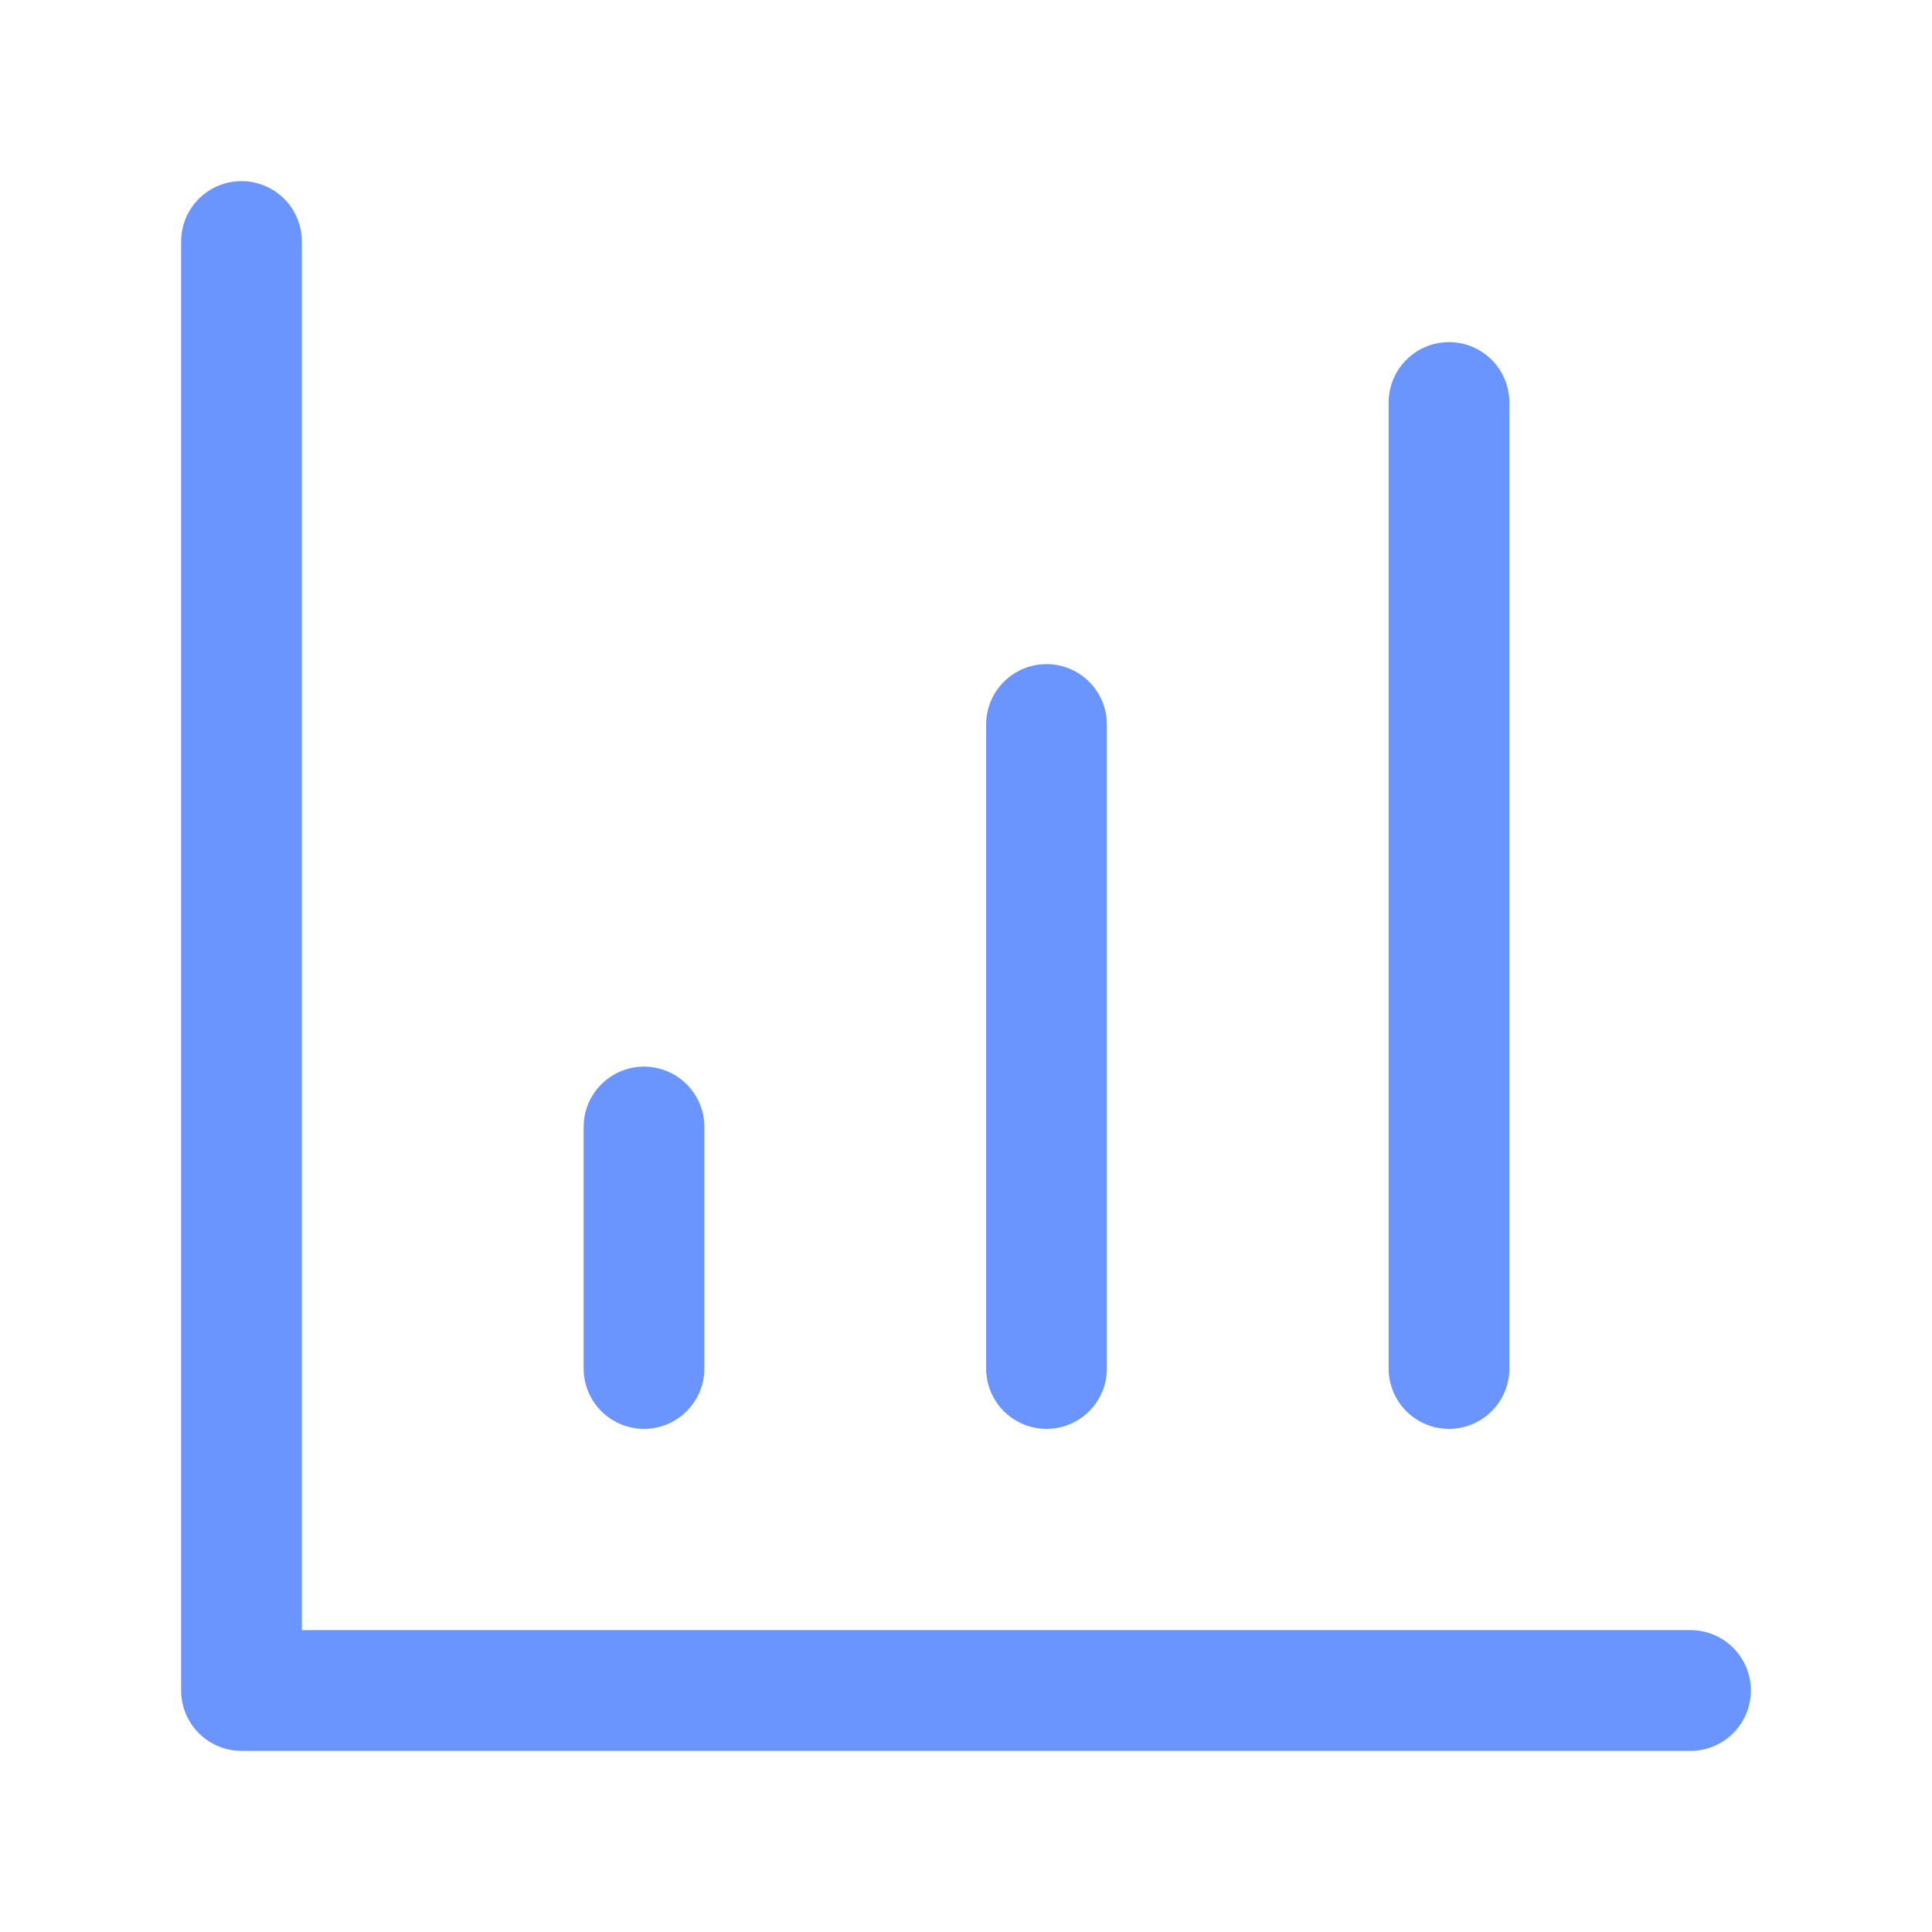 <svg width="24" height="24" viewBox="0 0 24 24" fill="none" xmlns="http://www.w3.org/2000/svg">
<path d="M3 3V21H21M13 17V9M18 17V5M8 17V14" stroke="#6A95FF" stroke-width="1.5" stroke-linecap="round" stroke-linejoin="round"/>
</svg>
